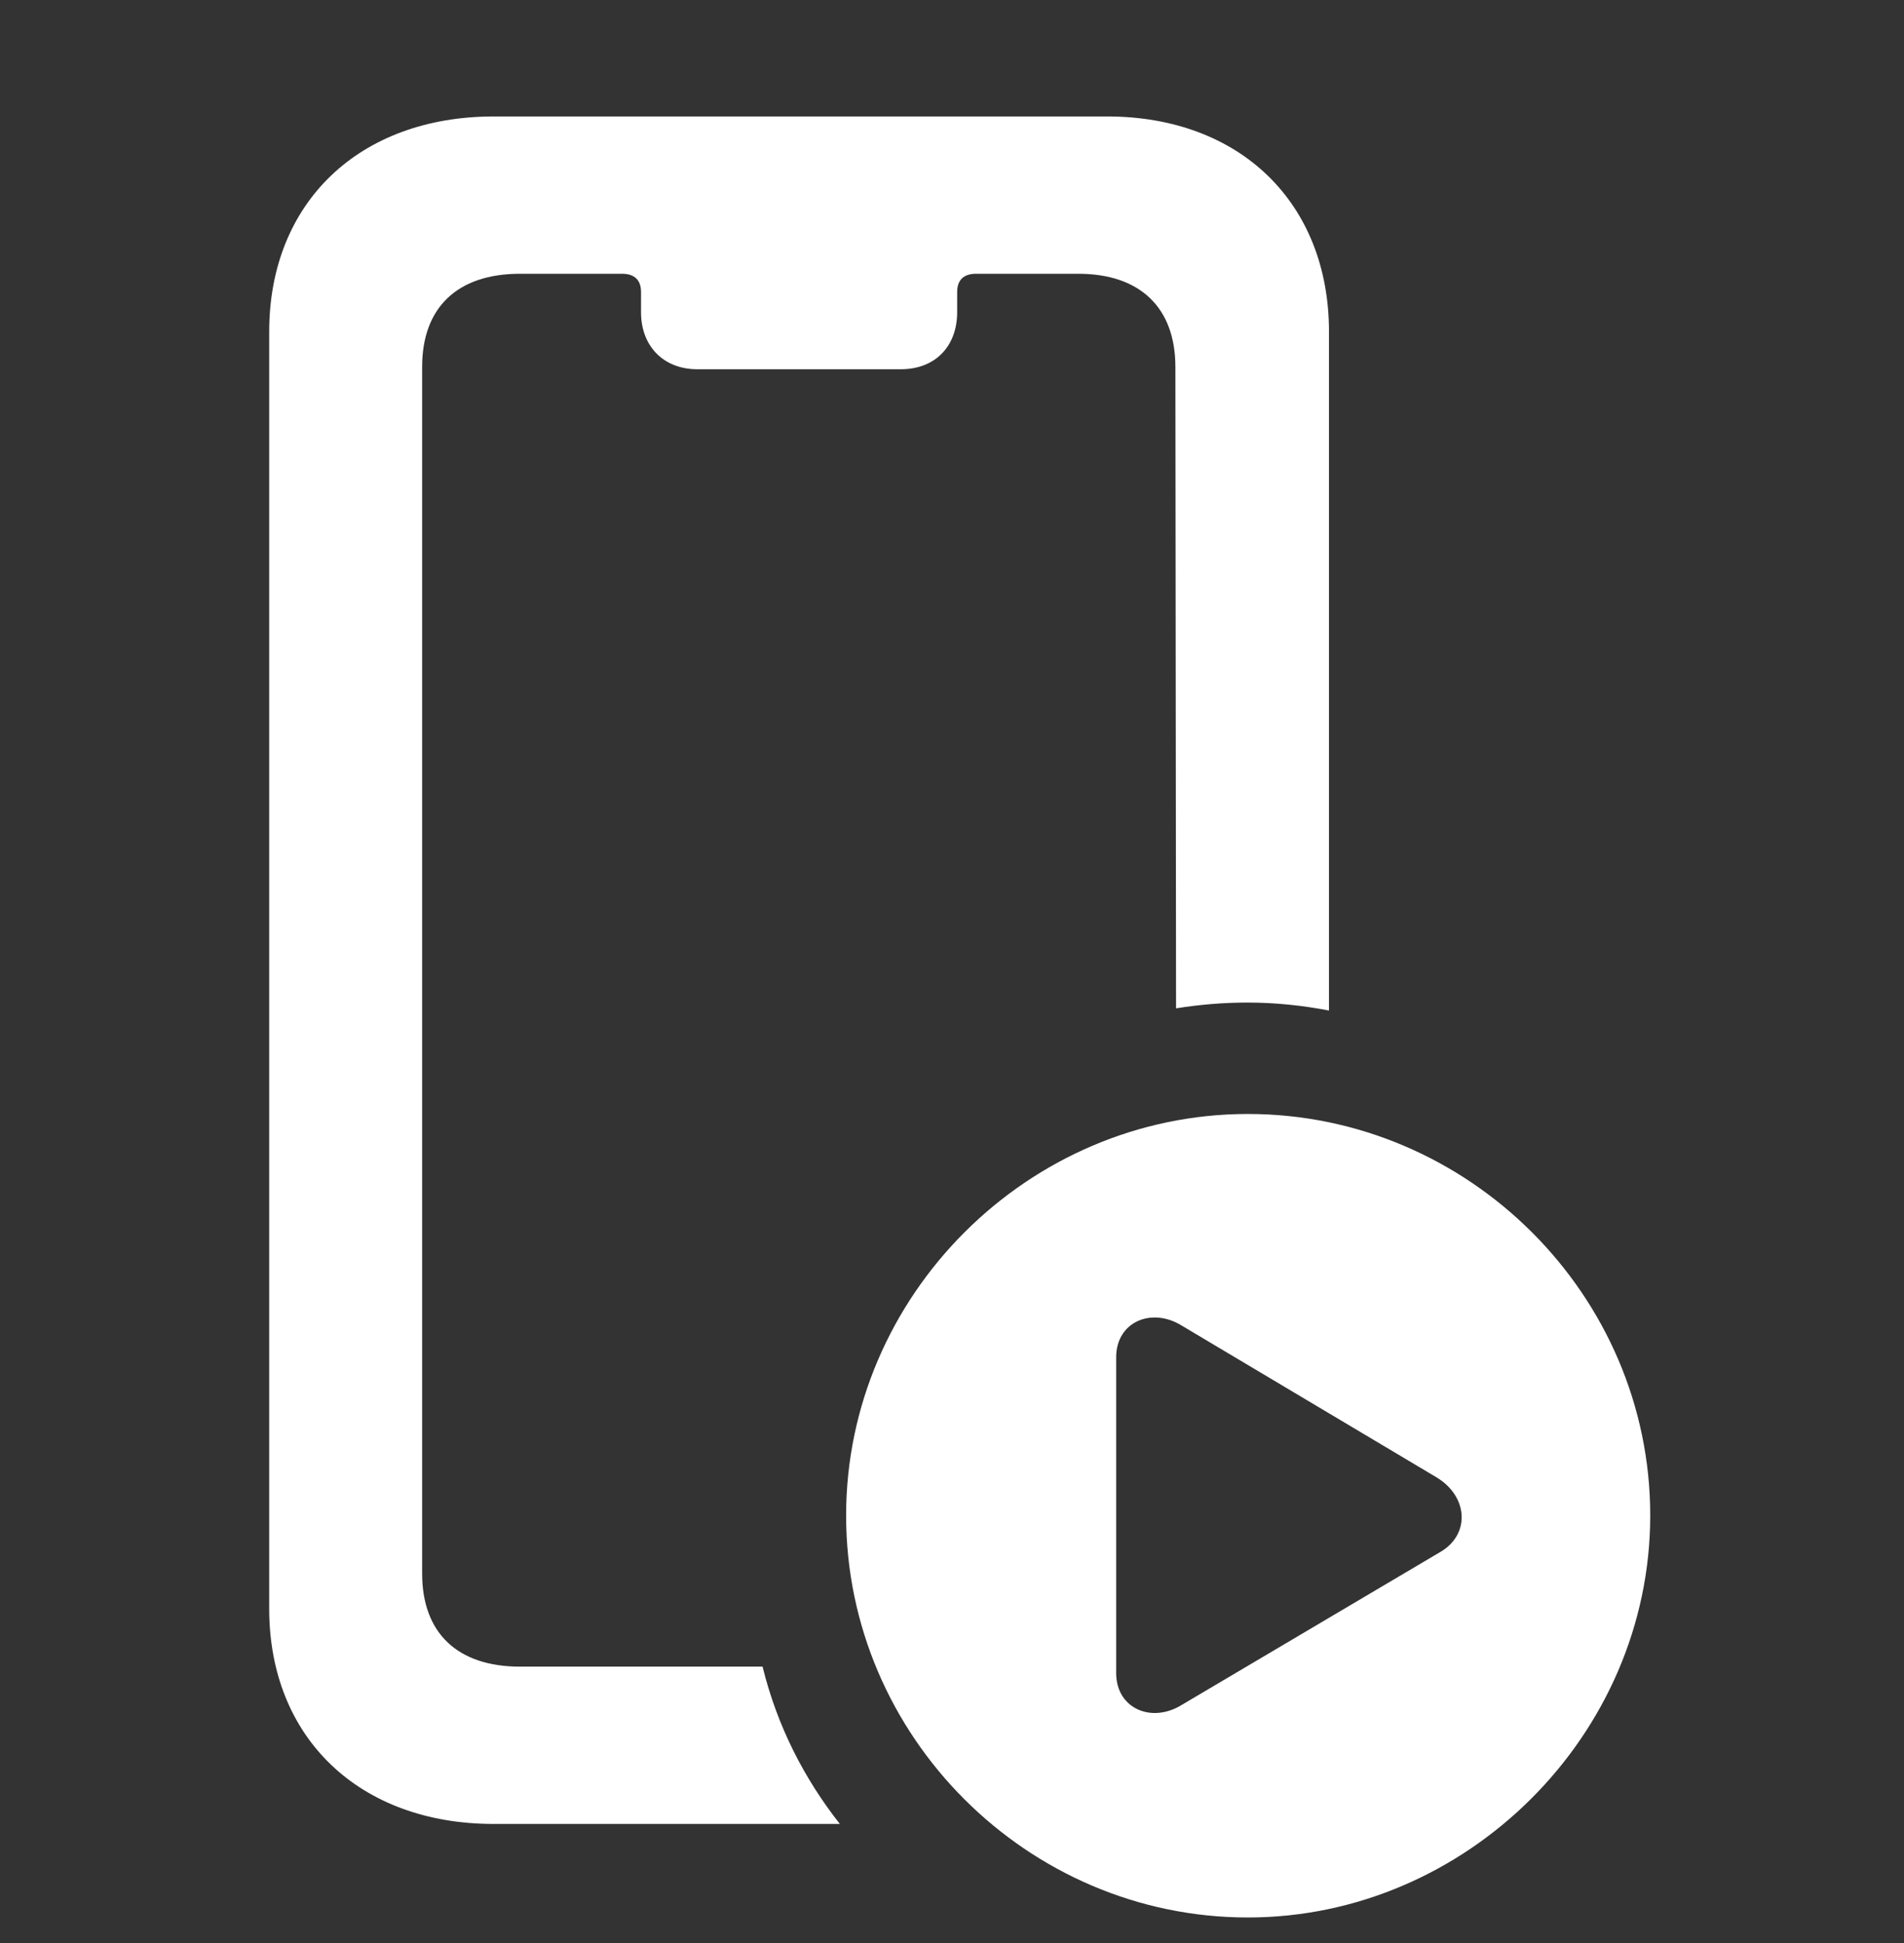 <svg width="49" height="50" viewBox="0 0 49 50" fill="none" xmlns="http://www.w3.org/2000/svg">
<rect x="0" y="0" width="49" height="50" fill="#333333" stroke="none"/>
<path d="M6.928 41.398C6.928 44.717 9.244 46.936 12.707 46.936H21.614C20.703 45.779 20.003 44.428 19.625 42.888H13.382C11.775 42.888 10.864 42.024 10.864 40.493V9.44C10.864 7.909 11.775 7.045 13.382 7.045H16.007C16.332 7.045 16.497 7.209 16.497 7.514V8.034C16.497 8.914 17.081 9.502 17.944 9.502H23.185C24.065 9.502 24.633 8.914 24.633 8.034V7.514C24.633 7.209 24.797 7.045 25.118 7.045H27.751C29.338 7.045 30.249 7.916 30.249 9.444L30.266 25.948C30.877 25.85 31.492 25.799 32.11 25.799C32.822 25.799 33.531 25.875 34.202 26.004V8.538C34.202 5.213 31.905 2.997 28.493 2.997H12.707C9.244 2.997 6.928 5.213 6.928 8.535V41.398Z" fill="white"/>
<path fill-rule="evenodd" clip-rule="evenodd" d="M32.114 28.666C37.791 28.666 42.469 33.328 42.469 38.998C42.469 44.654 37.738 49.343 32.114 49.343C26.453 49.343 21.775 44.687 21.775 38.998C21.775 33.344 26.453 28.666 32.114 28.666ZM30.404 34.107C29.63 33.633 28.725 34.018 28.725 34.926V43.055C28.725 43.964 29.63 44.352 30.404 43.878L37.079 39.93C37.835 39.483 37.789 38.512 36.97 38.017L30.404 34.107Z" fill="white"/>
</svg>
